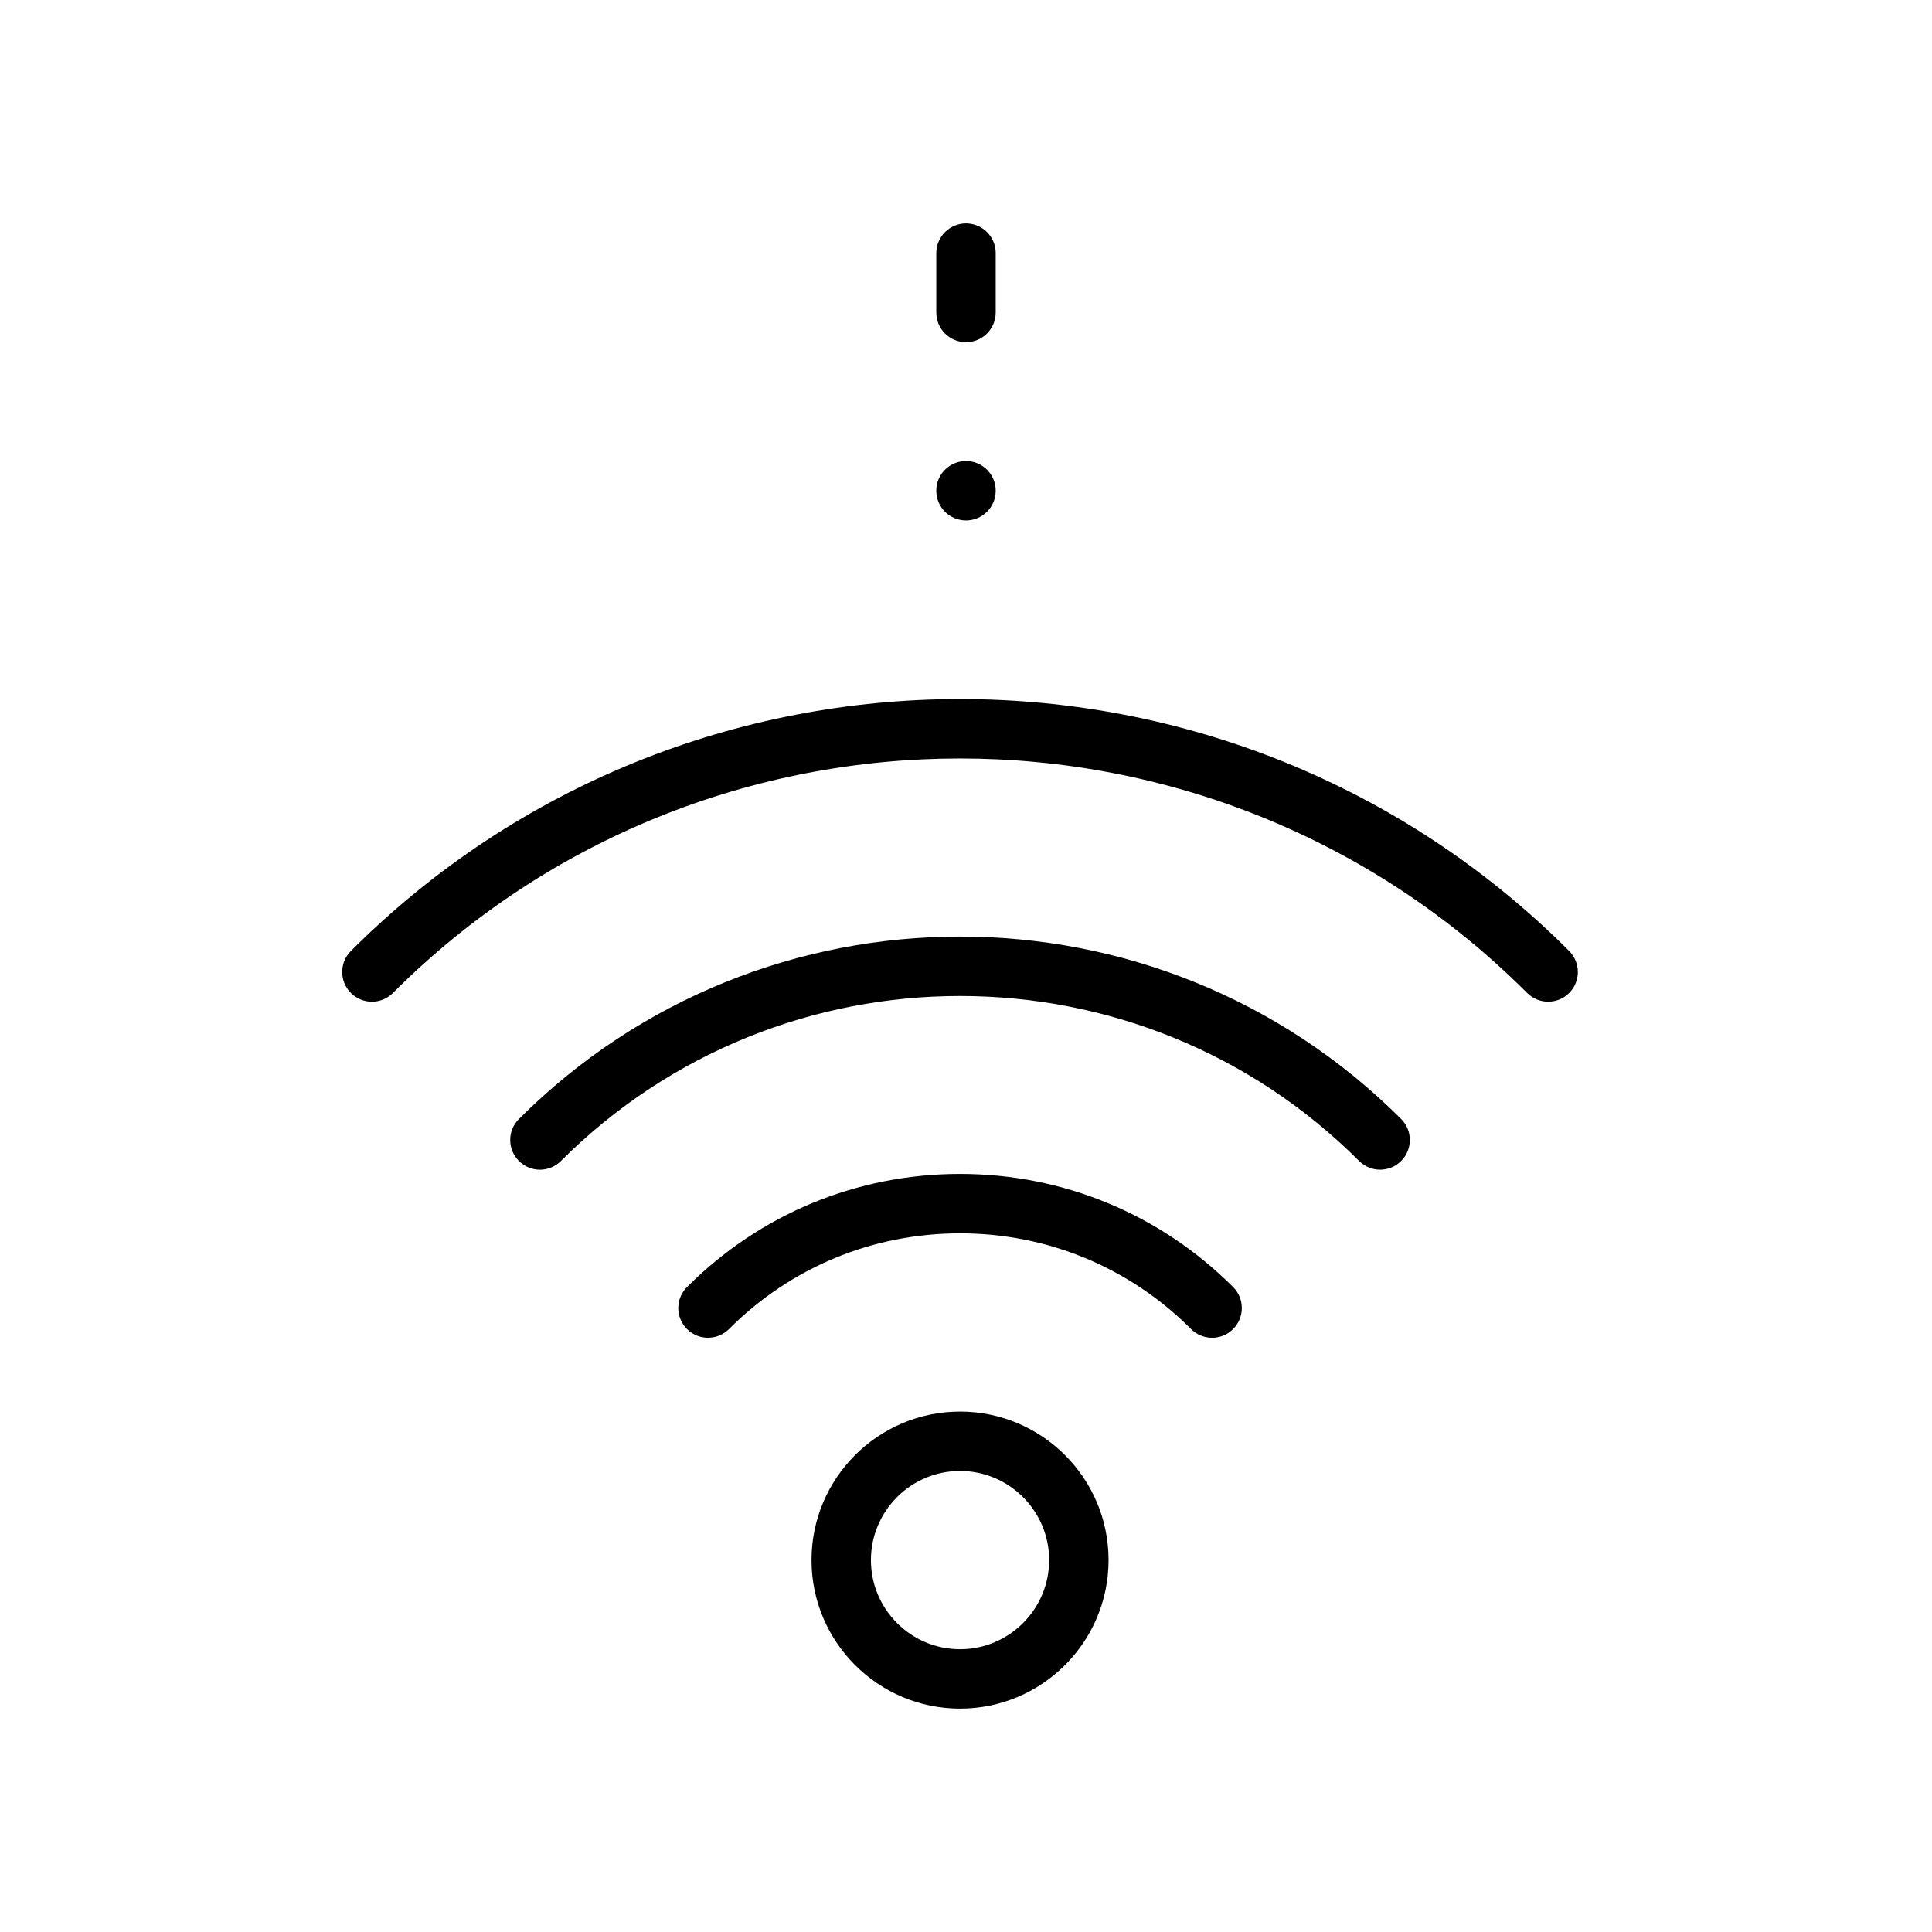 <?xml version="1.0" encoding="UTF-8"?>
<!-- Uploaded to: SVG Repo, www.svgrepo.com, Generator: SVG Repo Mixer Tools -->
<svg fill="#000000" width="800px" height="800px" version="1.1" viewBox="144 144 512 512" xmlns="http://www.w3.org/2000/svg">
 <g>
  <path d="m398.42 518.08c-21.703 0-39.359 17.656-39.359 39.359s17.656 39.359 39.359 39.359 39.359-17.656 39.359-39.359-17.656-39.359-39.359-39.359zm0 62.977c-13.02 0-23.617-10.598-23.617-23.617s10.598-23.617 23.617-23.617 23.617 10.598 23.617 23.617c-0.004 13.023-10.598 23.617-23.617 23.617z"/>
  <path d="m398.42 455.1c-27.34 0-53.035 10.652-72.359 29.977-3.078 3.078-3.078 8.055 0 11.133 1.535 1.535 3.551 2.305 5.566 2.305s4.031-0.77 5.566-2.305c16.348-16.359 38.09-25.363 61.227-25.363s44.871 9.004 61.23 25.363c3.078 3.078 8.055 3.078 11.133 0 3.078-3.078 3.078-8.055 0-11.133-19.332-19.324-45.035-29.977-72.363-29.977z"/>
  <path d="m281.52 440.54c-3.078 3.078-3.078 8.055 0 11.133 3.078 3.078 8.055 3.078 11.133 0 58.316-58.301 153.2-58.301 211.53 0 1.535 1.535 3.551 2.305 5.566 2.305s4.031-0.77 5.566-2.305c3.078-3.078 3.078-8.055 0-11.133-64.457-64.449-169.34-64.449-233.79 0z"/>
  <path d="m559.84 396.02c-89.008-89.016-233.84-89.008-322.85 0-3.078 3.078-3.078 8.055 0 11.133 3.078 3.078 8.055 3.078 11.133 0 82.867-82.867 217.71-82.867 300.59 0 1.535 1.535 3.551 2.305 5.566 2.305s4.031-0.77 5.566-2.305c3.066-3.07 3.066-8.055-0.004-11.133z"/>
  <path d="m400 234.69c4.344 0 7.871-3.527 7.871-7.871v-15.746c0-4.344-3.527-7.871-7.871-7.871s-7.871 3.527-7.871 7.871v15.742c-0.004 4.348 3.523 7.875 7.871 7.875z"/>
  <path d="m407.87 274.05c0 4.348-3.523 7.871-7.871 7.871s-7.875-3.523-7.875-7.871 3.527-7.871 7.875-7.871 7.871 3.523 7.871 7.871"/>
 </g>
</svg>